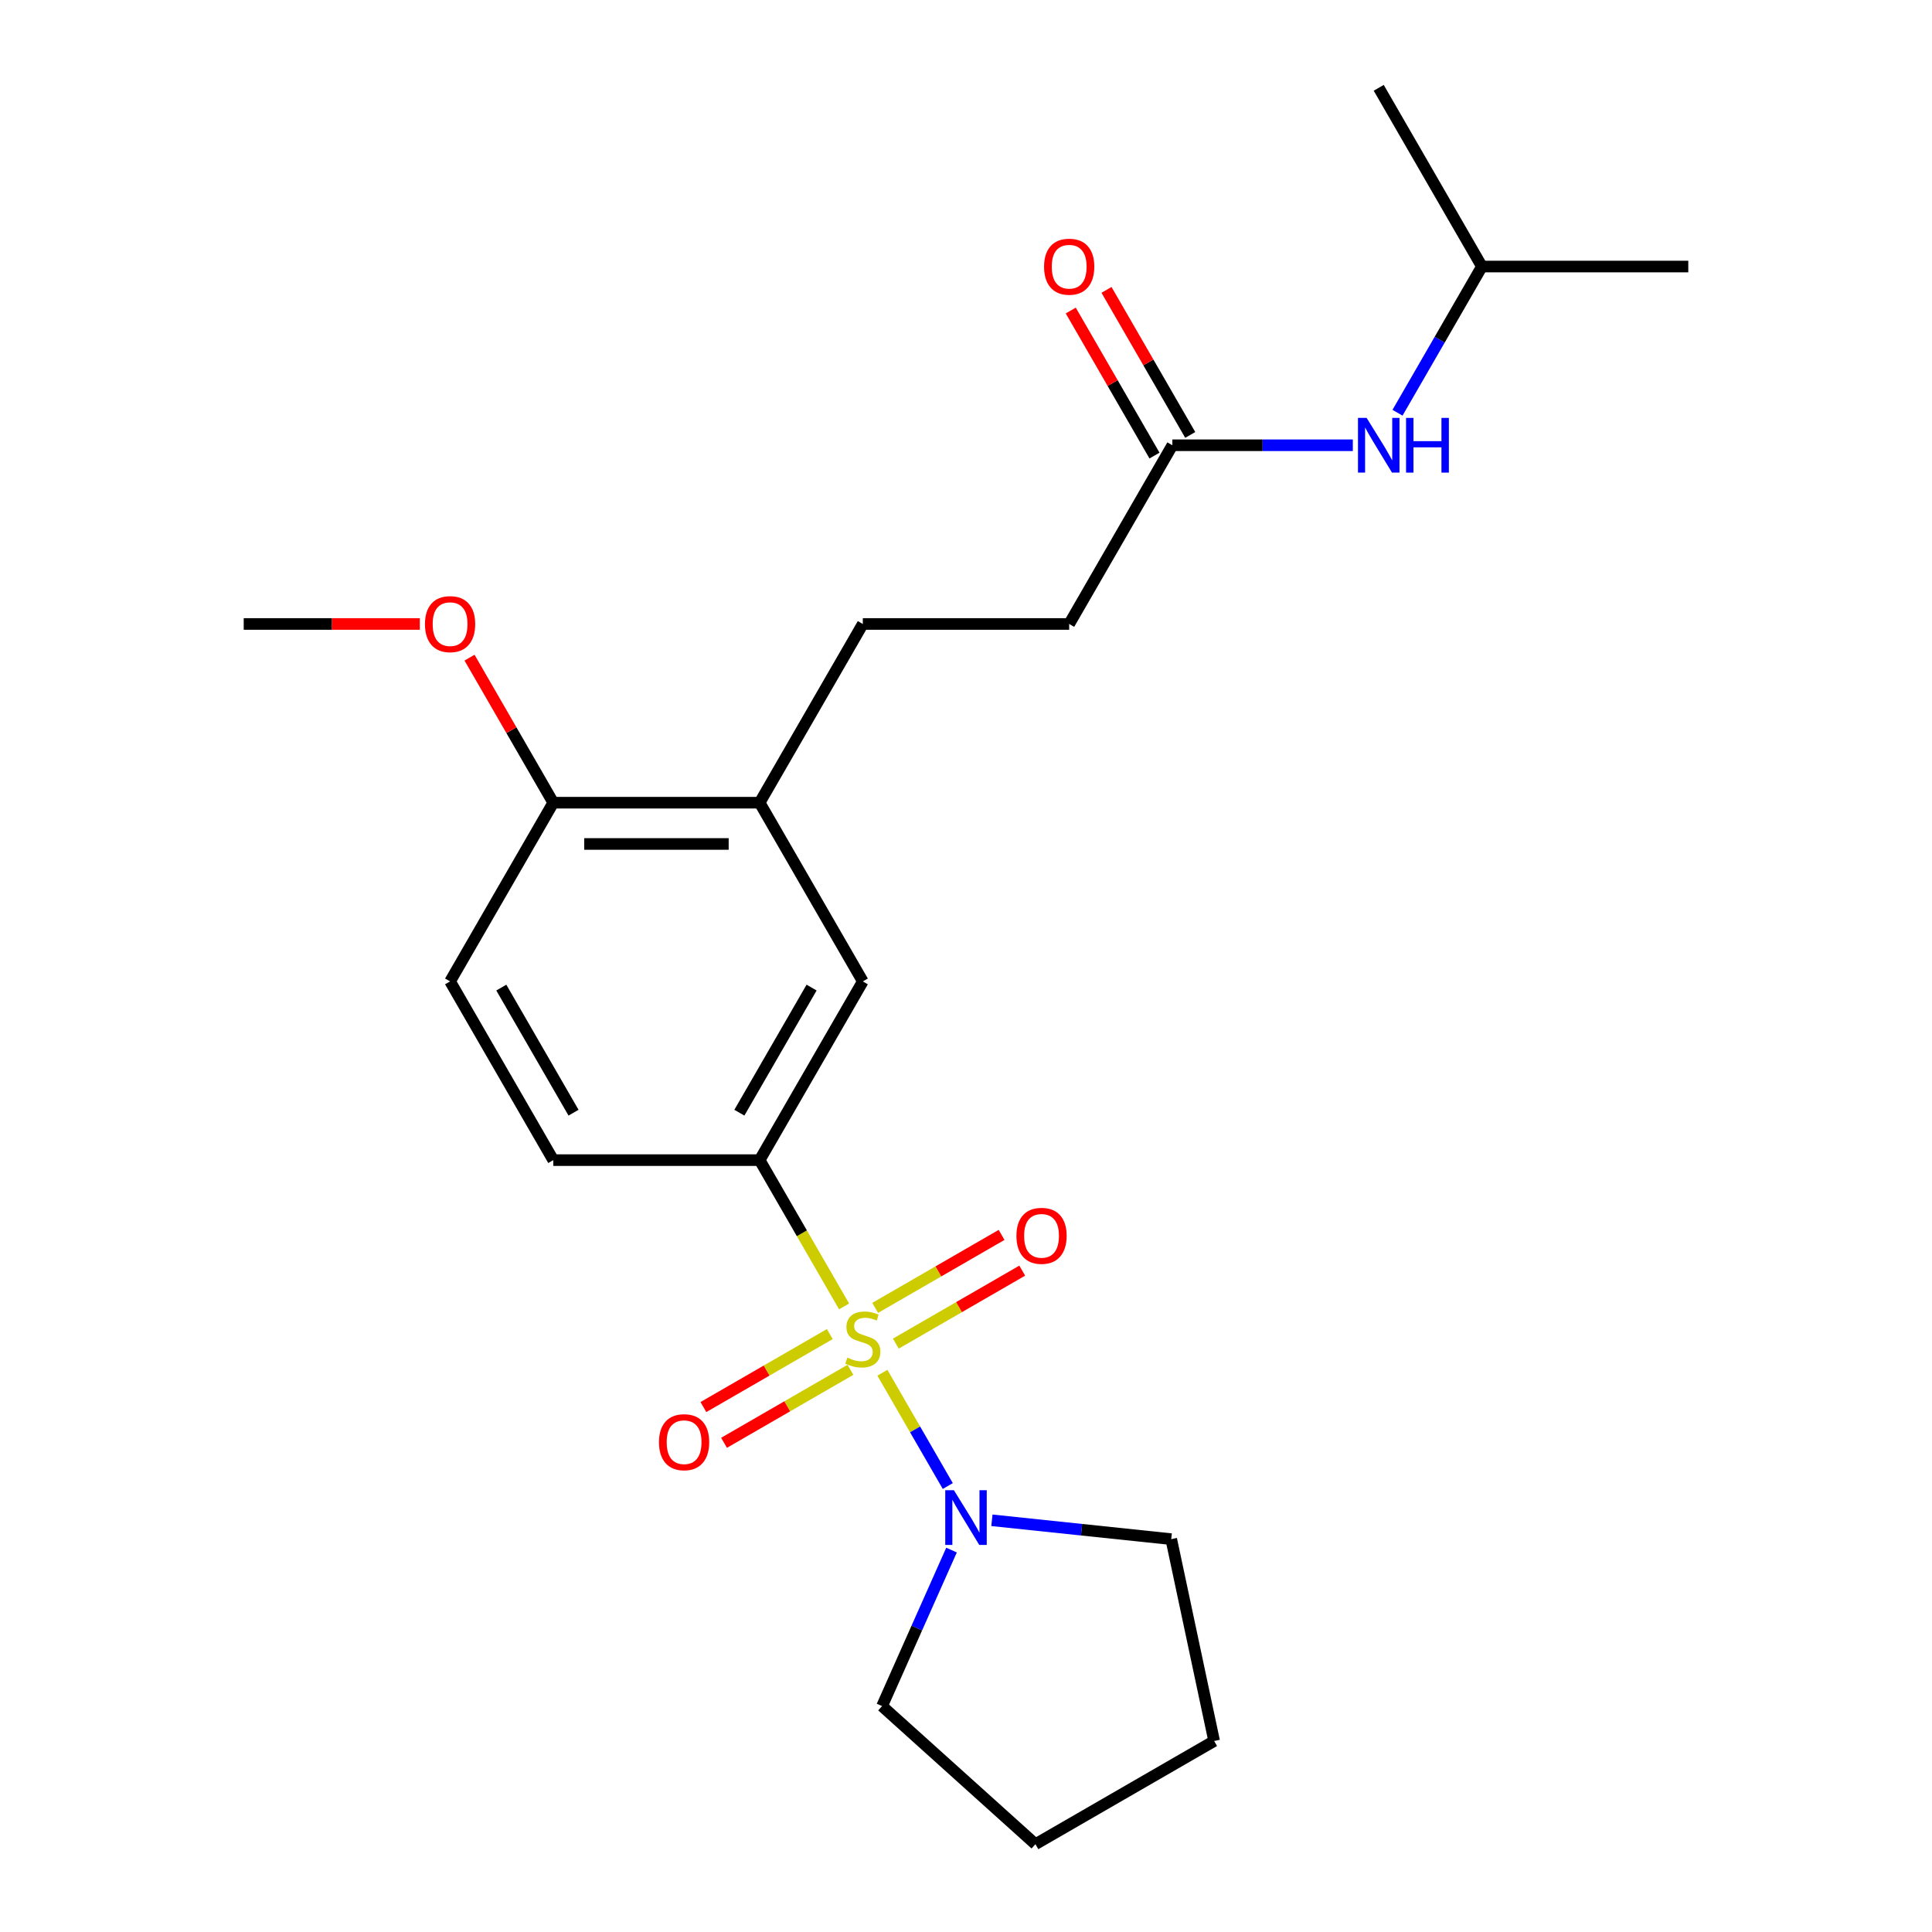 <?xml version='1.0' encoding='iso-8859-1'?>
<svg version='1.1' baseProfile='full'
              xmlns='http://www.w3.org/2000/svg'
                      xmlns:rdkit='http://www.rdkit.org/xml'
                      xmlns:xlink='http://www.w3.org/1999/xlink'
                  xml:space='preserve'
width='1000px' height='1000px' viewBox='0 0 1000 1000'>
<!-- END OF HEADER -->
<rect style='opacity:1.0;fill:#FFFFFF;stroke:none' width='1000' height='1000' x='0' y='0'> </rect>
<path class='bond-0' d='M 456.725,710.537 L 473.65,739.853' style='fill:none;fill-rule:evenodd;stroke:#CCCC00;stroke-width:6px;stroke-linecap:butt;stroke-linejoin:miter;stroke-opacity:1' />
<path class='bond-0' d='M 473.65,739.853 L 490.575,769.168' style='fill:none;fill-rule:evenodd;stroke:#0000FF;stroke-width:6px;stroke-linecap:butt;stroke-linejoin:miter;stroke-opacity:1' />
<path class='bond-1' d='M 436.898,676.197 L 415.042,638.34' style='fill:none;fill-rule:evenodd;stroke:#CCCC00;stroke-width:6px;stroke-linecap:butt;stroke-linejoin:miter;stroke-opacity:1' />
<path class='bond-1' d='M 415.042,638.34 L 393.185,600.482' style='fill:none;fill-rule:evenodd;stroke:#000000;stroke-width:6px;stroke-linecap:butt;stroke-linejoin:miter;stroke-opacity:1' />
<path class='bond-3' d='M 429.501,690.521 L 396.79,709.407' style='fill:none;fill-rule:evenodd;stroke:#CCCC00;stroke-width:6px;stroke-linecap:butt;stroke-linejoin:miter;stroke-opacity:1' />
<path class='bond-3' d='M 396.79,709.407 L 364.078,728.293' style='fill:none;fill-rule:evenodd;stroke:#FF0000;stroke-width:6px;stroke-linecap:butt;stroke-linejoin:miter;stroke-opacity:1' />
<path class='bond-3' d='M 440.183,709.022 L 407.471,727.908' style='fill:none;fill-rule:evenodd;stroke:#CCCC00;stroke-width:6px;stroke-linecap:butt;stroke-linejoin:miter;stroke-opacity:1' />
<path class='bond-3' d='M 407.471,727.908 L 374.76,746.794' style='fill:none;fill-rule:evenodd;stroke:#FF0000;stroke-width:6px;stroke-linecap:butt;stroke-linejoin:miter;stroke-opacity:1' />
<path class='bond-4' d='M 463.684,695.453 L 496.395,676.567' style='fill:none;fill-rule:evenodd;stroke:#CCCC00;stroke-width:6px;stroke-linecap:butt;stroke-linejoin:miter;stroke-opacity:1' />
<path class='bond-4' d='M 496.395,676.567 L 529.107,657.681' style='fill:none;fill-rule:evenodd;stroke:#FF0000;stroke-width:6px;stroke-linecap:butt;stroke-linejoin:miter;stroke-opacity:1' />
<path class='bond-4' d='M 453.002,676.952 L 485.714,658.066' style='fill:none;fill-rule:evenodd;stroke:#CCCC00;stroke-width:6px;stroke-linecap:butt;stroke-linejoin:miter;stroke-opacity:1' />
<path class='bond-4' d='M 485.714,658.066 L 518.425,639.18' style='fill:none;fill-rule:evenodd;stroke:#FF0000;stroke-width:6px;stroke-linecap:butt;stroke-linejoin:miter;stroke-opacity:1' />
<path class='bond-15' d='M 513.41,786.901 L 559.82,791.779' style='fill:none;fill-rule:evenodd;stroke:#0000FF;stroke-width:6px;stroke-linecap:butt;stroke-linejoin:miter;stroke-opacity:1' />
<path class='bond-15' d='M 559.82,791.779 L 606.23,796.657' style='fill:none;fill-rule:evenodd;stroke:#000000;stroke-width:6px;stroke-linecap:butt;stroke-linejoin:miter;stroke-opacity:1' />
<path class='bond-16' d='M 492.507,802.322 L 474.53,842.697' style='fill:none;fill-rule:evenodd;stroke:#0000FF;stroke-width:6px;stroke-linecap:butt;stroke-linejoin:miter;stroke-opacity:1' />
<path class='bond-16' d='M 474.53,842.697 L 456.554,883.072' style='fill:none;fill-rule:evenodd;stroke:#000000;stroke-width:6px;stroke-linecap:butt;stroke-linejoin:miter;stroke-opacity:1' />
<path class='bond-2' d='M 393.185,600.482 L 446.592,507.978' style='fill:none;fill-rule:evenodd;stroke:#000000;stroke-width:6px;stroke-linecap:butt;stroke-linejoin:miter;stroke-opacity:1' />
<path class='bond-2' d='M 382.695,575.925 L 420.08,511.172' style='fill:none;fill-rule:evenodd;stroke:#000000;stroke-width:6px;stroke-linecap:butt;stroke-linejoin:miter;stroke-opacity:1' />
<path class='bond-9' d='M 393.185,600.482 L 286.37,600.482' style='fill:none;fill-rule:evenodd;stroke:#000000;stroke-width:6px;stroke-linecap:butt;stroke-linejoin:miter;stroke-opacity:1' />
<path class='bond-5' d='M 446.592,507.978 L 393.185,415.473' style='fill:none;fill-rule:evenodd;stroke:#000000;stroke-width:6px;stroke-linecap:butt;stroke-linejoin:miter;stroke-opacity:1' />
<path class='bond-11' d='M 393.185,415.473 L 446.592,322.968' style='fill:none;fill-rule:evenodd;stroke:#000000;stroke-width:6px;stroke-linecap:butt;stroke-linejoin:miter;stroke-opacity:1' />
<path class='bond-24' d='M 393.185,415.473 L 286.37,415.473' style='fill:none;fill-rule:evenodd;stroke:#000000;stroke-width:6px;stroke-linecap:butt;stroke-linejoin:miter;stroke-opacity:1' />
<path class='bond-24' d='M 377.163,436.836 L 302.392,436.836' style='fill:none;fill-rule:evenodd;stroke:#000000;stroke-width:6px;stroke-linecap:butt;stroke-linejoin:miter;stroke-opacity:1' />
<path class='bond-6' d='M 606.815,230.464 L 553.408,322.968' style='fill:none;fill-rule:evenodd;stroke:#000000;stroke-width:6px;stroke-linecap:butt;stroke-linejoin:miter;stroke-opacity:1' />
<path class='bond-7' d='M 606.815,230.464 L 653.518,230.464' style='fill:none;fill-rule:evenodd;stroke:#000000;stroke-width:6px;stroke-linecap:butt;stroke-linejoin:miter;stroke-opacity:1' />
<path class='bond-7' d='M 653.518,230.464 L 700.22,230.464' style='fill:none;fill-rule:evenodd;stroke:#0000FF;stroke-width:6px;stroke-linecap:butt;stroke-linejoin:miter;stroke-opacity:1' />
<path class='bond-10' d='M 616.066,225.123 L 594.394,187.586' style='fill:none;fill-rule:evenodd;stroke:#000000;stroke-width:6px;stroke-linecap:butt;stroke-linejoin:miter;stroke-opacity:1' />
<path class='bond-10' d='M 594.394,187.586 L 572.721,150.049' style='fill:none;fill-rule:evenodd;stroke:#FF0000;stroke-width:6px;stroke-linecap:butt;stroke-linejoin:miter;stroke-opacity:1' />
<path class='bond-10' d='M 597.565,235.805 L 575.893,198.267' style='fill:none;fill-rule:evenodd;stroke:#000000;stroke-width:6px;stroke-linecap:butt;stroke-linejoin:miter;stroke-opacity:1' />
<path class='bond-10' d='M 575.893,198.267 L 554.221,160.73' style='fill:none;fill-rule:evenodd;stroke:#FF0000;stroke-width:6px;stroke-linecap:butt;stroke-linejoin:miter;stroke-opacity:1' />
<path class='bond-17' d='M 723.347,213.633 L 745.193,175.796' style='fill:none;fill-rule:evenodd;stroke:#0000FF;stroke-width:6px;stroke-linecap:butt;stroke-linejoin:miter;stroke-opacity:1' />
<path class='bond-17' d='M 745.193,175.796 L 767.038,137.959' style='fill:none;fill-rule:evenodd;stroke:#000000;stroke-width:6px;stroke-linecap:butt;stroke-linejoin:miter;stroke-opacity:1' />
<path class='bond-8' d='M 286.37,415.473 L 232.962,507.978' style='fill:none;fill-rule:evenodd;stroke:#000000;stroke-width:6px;stroke-linecap:butt;stroke-linejoin:miter;stroke-opacity:1' />
<path class='bond-14' d='M 286.37,415.473 L 264.698,377.936' style='fill:none;fill-rule:evenodd;stroke:#000000;stroke-width:6px;stroke-linecap:butt;stroke-linejoin:miter;stroke-opacity:1' />
<path class='bond-14' d='M 264.698,377.936 L 243.026,340.399' style='fill:none;fill-rule:evenodd;stroke:#FF0000;stroke-width:6px;stroke-linecap:butt;stroke-linejoin:miter;stroke-opacity:1' />
<path class='bond-12' d='M 286.37,600.482 L 232.962,507.978' style='fill:none;fill-rule:evenodd;stroke:#000000;stroke-width:6px;stroke-linecap:butt;stroke-linejoin:miter;stroke-opacity:1' />
<path class='bond-12' d='M 296.859,575.925 L 259.474,511.172' style='fill:none;fill-rule:evenodd;stroke:#000000;stroke-width:6px;stroke-linecap:butt;stroke-linejoin:miter;stroke-opacity:1' />
<path class='bond-13' d='M 446.592,322.968 L 553.408,322.968' style='fill:none;fill-rule:evenodd;stroke:#000000;stroke-width:6px;stroke-linecap:butt;stroke-linejoin:miter;stroke-opacity:1' />
<path class='bond-18' d='M 217.292,322.968 L 171.719,322.968' style='fill:none;fill-rule:evenodd;stroke:#FF0000;stroke-width:6px;stroke-linecap:butt;stroke-linejoin:miter;stroke-opacity:1' />
<path class='bond-18' d='M 171.719,322.968 L 126.147,322.968' style='fill:none;fill-rule:evenodd;stroke:#000000;stroke-width:6px;stroke-linecap:butt;stroke-linejoin:miter;stroke-opacity:1' />
<path class='bond-22' d='M 606.23,796.657 L 628.438,901.138' style='fill:none;fill-rule:evenodd;stroke:#000000;stroke-width:6px;stroke-linecap:butt;stroke-linejoin:miter;stroke-opacity:1' />
<path class='bond-21' d='M 456.554,883.072 L 535.933,954.545' style='fill:none;fill-rule:evenodd;stroke:#000000;stroke-width:6px;stroke-linecap:butt;stroke-linejoin:miter;stroke-opacity:1' />
<path class='bond-19' d='M 767.038,137.959 L 873.853,137.959' style='fill:none;fill-rule:evenodd;stroke:#000000;stroke-width:6px;stroke-linecap:butt;stroke-linejoin:miter;stroke-opacity:1' />
<path class='bond-20' d='M 767.038,137.959 L 713.63,45.455' style='fill:none;fill-rule:evenodd;stroke:#000000;stroke-width:6px;stroke-linecap:butt;stroke-linejoin:miter;stroke-opacity:1' />
<path class='bond-23' d='M 535.933,954.545 L 628.438,901.138' style='fill:none;fill-rule:evenodd;stroke:#000000;stroke-width:6px;stroke-linecap:butt;stroke-linejoin:miter;stroke-opacity:1' />
<path  class='atom-0' d='M 438.592 702.707
Q 438.912 702.827, 440.232 703.387
Q 441.552 703.947, 442.992 704.307
Q 444.472 704.627, 445.912 704.627
Q 448.592 704.627, 450.152 703.347
Q 451.712 702.027, 451.712 699.747
Q 451.712 698.187, 450.912 697.227
Q 450.152 696.267, 448.952 695.747
Q 447.752 695.227, 445.752 694.627
Q 443.232 693.867, 441.712 693.147
Q 440.232 692.427, 439.152 690.907
Q 438.112 689.387, 438.112 686.827
Q 438.112 683.267, 440.512 681.067
Q 442.952 678.867, 447.752 678.867
Q 451.032 678.867, 454.752 680.427
L 453.832 683.507
Q 450.432 682.107, 447.872 682.107
Q 445.112 682.107, 443.592 683.267
Q 442.072 684.387, 442.112 686.347
Q 442.112 687.867, 442.872 688.787
Q 443.672 689.707, 444.792 690.227
Q 445.952 690.747, 447.872 691.347
Q 450.432 692.147, 451.952 692.947
Q 453.472 693.747, 454.552 695.387
Q 455.672 696.987, 455.672 699.747
Q 455.672 703.667, 453.032 705.787
Q 450.432 707.867, 446.072 707.867
Q 443.552 707.867, 441.632 707.307
Q 439.752 706.787, 437.512 705.867
L 438.592 702.707
' fill='#CCCC00'/>
<path  class='atom-1' d='M 493.74 771.332
L 503.02 786.332
Q 503.94 787.812, 505.42 790.492
Q 506.9 793.172, 506.98 793.332
L 506.98 771.332
L 510.74 771.332
L 510.74 799.652
L 506.86 799.652
L 496.9 783.252
Q 495.74 781.332, 494.5 779.132
Q 493.3 776.932, 492.94 776.252
L 492.94 799.652
L 489.26 799.652
L 489.26 771.332
L 493.74 771.332
' fill='#0000FF'/>
<path  class='atom-4' d='M 341.088 746.475
Q 341.088 739.675, 344.448 735.875
Q 347.808 732.075, 354.088 732.075
Q 360.368 732.075, 363.728 735.875
Q 367.088 739.675, 367.088 746.475
Q 367.088 753.355, 363.688 757.275
Q 360.288 761.155, 354.088 761.155
Q 347.848 761.155, 344.448 757.275
Q 341.088 753.395, 341.088 746.475
M 354.088 757.955
Q 358.408 757.955, 360.728 755.075
Q 363.088 752.155, 363.088 746.475
Q 363.088 740.915, 360.728 738.115
Q 358.408 735.275, 354.088 735.275
Q 349.768 735.275, 347.408 738.075
Q 345.088 740.875, 345.088 746.475
Q 345.088 752.195, 347.408 755.075
Q 349.768 757.955, 354.088 757.955
' fill='#FF0000'/>
<path  class='atom-5' d='M 526.097 639.659
Q 526.097 632.859, 529.457 629.059
Q 532.817 625.259, 539.097 625.259
Q 545.377 625.259, 548.737 629.059
Q 552.097 632.859, 552.097 639.659
Q 552.097 646.539, 548.697 650.459
Q 545.297 654.339, 539.097 654.339
Q 532.857 654.339, 529.457 650.459
Q 526.097 646.579, 526.097 639.659
M 539.097 651.139
Q 543.417 651.139, 545.737 648.259
Q 548.097 645.339, 548.097 639.659
Q 548.097 634.099, 545.737 631.299
Q 543.417 628.459, 539.097 628.459
Q 534.777 628.459, 532.417 631.259
Q 530.097 634.059, 530.097 639.659
Q 530.097 645.379, 532.417 648.259
Q 534.777 651.139, 539.097 651.139
' fill='#FF0000'/>
<path  class='atom-8' d='M 707.37 216.304
L 716.65 231.304
Q 717.57 232.784, 719.05 235.464
Q 720.53 238.144, 720.61 238.304
L 720.61 216.304
L 724.37 216.304
L 724.37 244.624
L 720.49 244.624
L 710.53 228.224
Q 709.37 226.304, 708.13 224.104
Q 706.93 221.904, 706.57 221.224
L 706.57 244.624
L 702.89 244.624
L 702.89 216.304
L 707.37 216.304
' fill='#0000FF'/>
<path  class='atom-8' d='M 727.77 216.304
L 731.61 216.304
L 731.61 228.344
L 746.09 228.344
L 746.09 216.304
L 749.93 216.304
L 749.93 244.624
L 746.09 244.624
L 746.09 231.544
L 731.61 231.544
L 731.61 244.624
L 727.77 244.624
L 727.77 216.304
' fill='#0000FF'/>
<path  class='atom-11' d='M 540.408 138.039
Q 540.408 131.239, 543.768 127.439
Q 547.128 123.639, 553.408 123.639
Q 559.688 123.639, 563.048 127.439
Q 566.408 131.239, 566.408 138.039
Q 566.408 144.919, 563.008 148.839
Q 559.608 152.719, 553.408 152.719
Q 547.168 152.719, 543.768 148.839
Q 540.408 144.959, 540.408 138.039
M 553.408 149.519
Q 557.728 149.519, 560.048 146.639
Q 562.408 143.719, 562.408 138.039
Q 562.408 132.479, 560.048 129.679
Q 557.728 126.839, 553.408 126.839
Q 549.088 126.839, 546.728 129.639
Q 544.408 132.439, 544.408 138.039
Q 544.408 143.759, 546.728 146.639
Q 549.088 149.519, 553.408 149.519
' fill='#FF0000'/>
<path  class='atom-15' d='M 219.962 323.048
Q 219.962 316.248, 223.322 312.448
Q 226.682 308.648, 232.962 308.648
Q 239.242 308.648, 242.602 312.448
Q 245.962 316.248, 245.962 323.048
Q 245.962 329.928, 242.562 333.848
Q 239.162 337.728, 232.962 337.728
Q 226.722 337.728, 223.322 333.848
Q 219.962 329.968, 219.962 323.048
M 232.962 334.528
Q 237.282 334.528, 239.602 331.648
Q 241.962 328.728, 241.962 323.048
Q 241.962 317.488, 239.602 314.688
Q 237.282 311.848, 232.962 311.848
Q 228.642 311.848, 226.282 314.648
Q 223.962 317.448, 223.962 323.048
Q 223.962 328.768, 226.282 331.648
Q 228.642 334.528, 232.962 334.528
' fill='#FF0000'/>
</svg>

